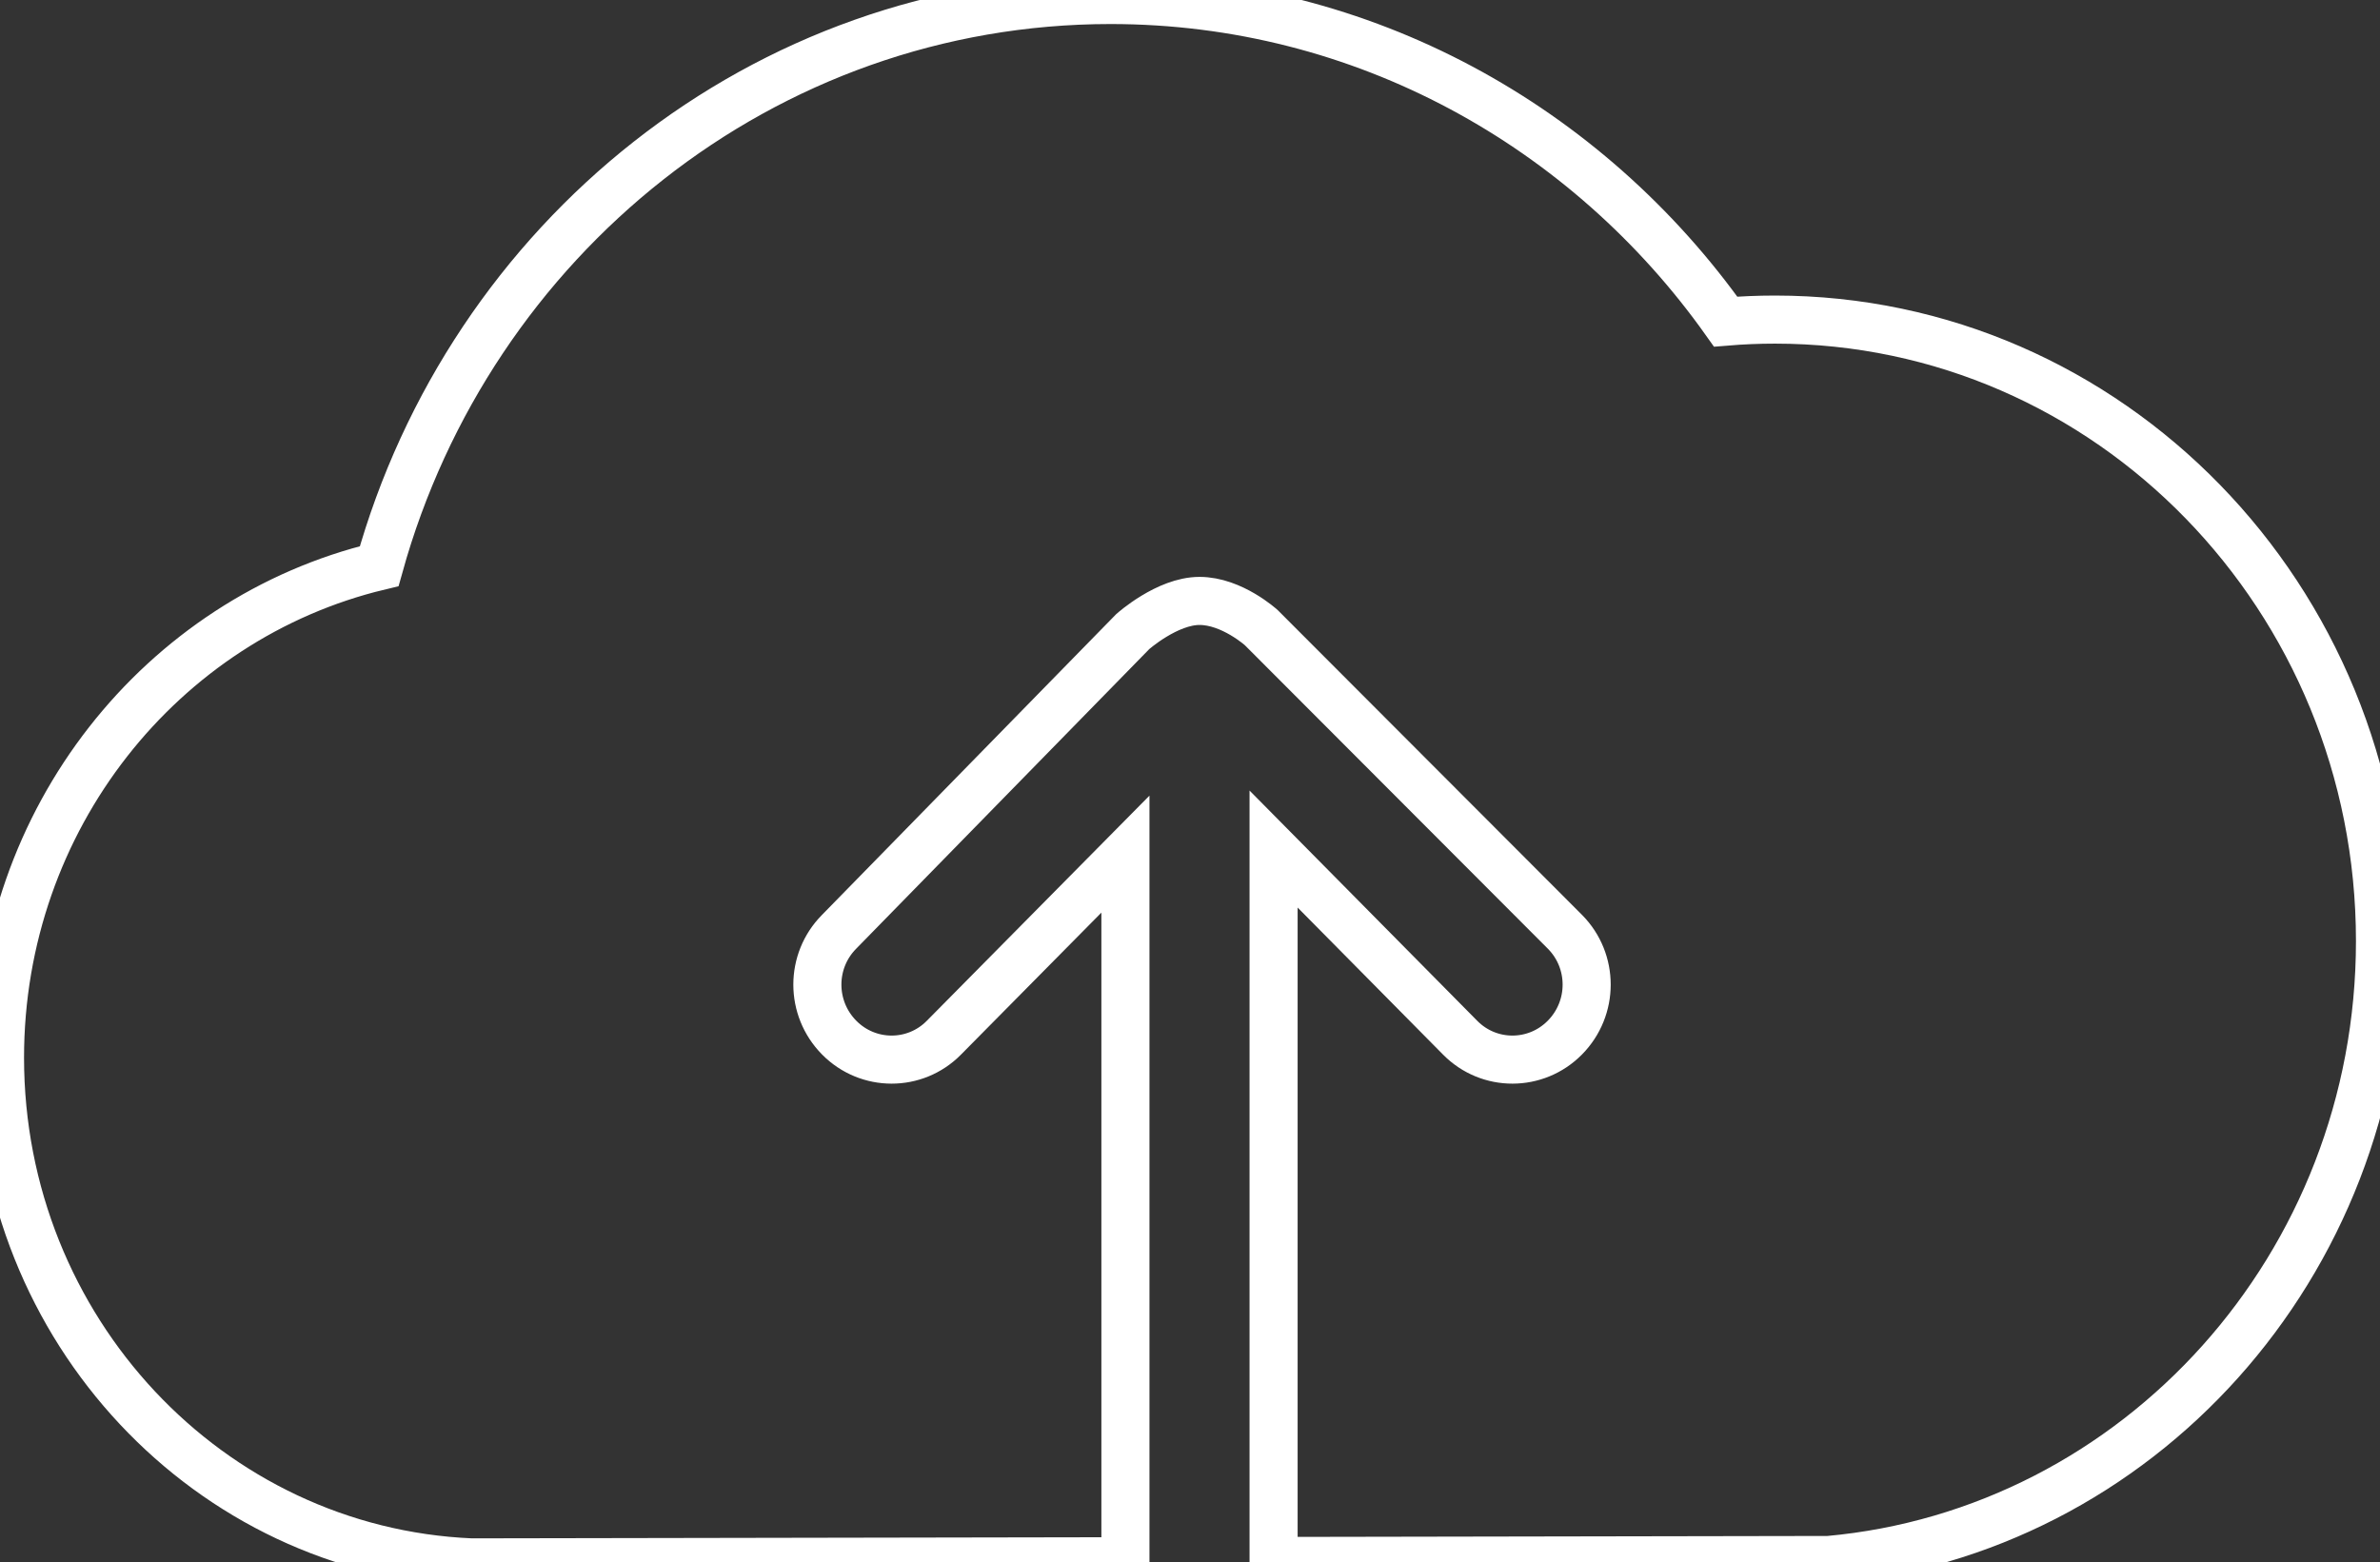 <?xml version="1.0" encoding="UTF-8" standalone="no"?>
<svg width="99px" height="65px" viewBox="0 0 99 65" version="1.1" xmlns="http://www.w3.org/2000/svg" xmlns:xlink="http://www.w3.org/1999/xlink" xmlns:sketch="http://www.bohemiancoding.com/sketch/ns">
    <rect x="0" y="0" width="99" height="65" fill="#333333" stroke="none"/>
    <!-- Generator: Sketch 3.3.3 (12081) - http://www.bohemiancoding.com/sketch -->
    <title>cloud</title>
    <desc>Created with Sketch.</desc>
    <defs>
        <linearGradient x1="50%" y1="98.867%" x2="50%" y2="1.558%" id="linearGradient-1">
            <stop stop-color="#207AC3" offset="0%"></stop>
            <stop stop-color="#38C1FF" offset="100%"></stop>
        </linearGradient>
    </defs>
    <g id="Landing-Page" stroke="none" stroke-width="1" fill="none" fill-rule="evenodd" sketch:type="MSPage">
        <g id="Type" sketch:type="MSArtboardGroup" transform="translate(-224, -2121)" stroke="#FFFFFF" stroke-width="2">
            <g id="Features" sketch:type="MSLayerGroup" transform="translate(-38, 530)">
                <g id="Server-features" transform="translate(0, 1353)" sketch:type="MSShapeGroup">
                    <path d="M314.977,302.941 L338.066,302.9 C350.919,301.74 361,290.653 361,277.148 C361,262.871 349.733,251.296 335.835,251.296 C335.144,251.296 334.459,251.325 333.782,251.381 C328.03,243.271 318.712,238 308.196,238 C293.744,238 281.555,247.955 277.773,261.554 C268.733,263.723 262,272.055 262,282.002 C262,293.311 270.702,302.532 281.603,303 L308.814,302.952 L308.814,273.534 L301.259,281.175 C300.061,282.387 298.111,282.386 296.908,281.169 C295.696,279.943 295.701,277.981 296.901,276.768 L309.119,264.276 C309.119,264.276 310.548,263 311.896,263 C313.243,263 314.467,264.114 314.467,264.114 L327.099,276.768 C328.299,277.981 328.304,279.943 327.092,281.169 C325.889,282.386 323.939,282.387 322.741,281.175 L314.977,273.323 L314.977,302.941 Z" id="cloud"></path>
                </g>
            </g>
        </g>
    </g>
</svg>